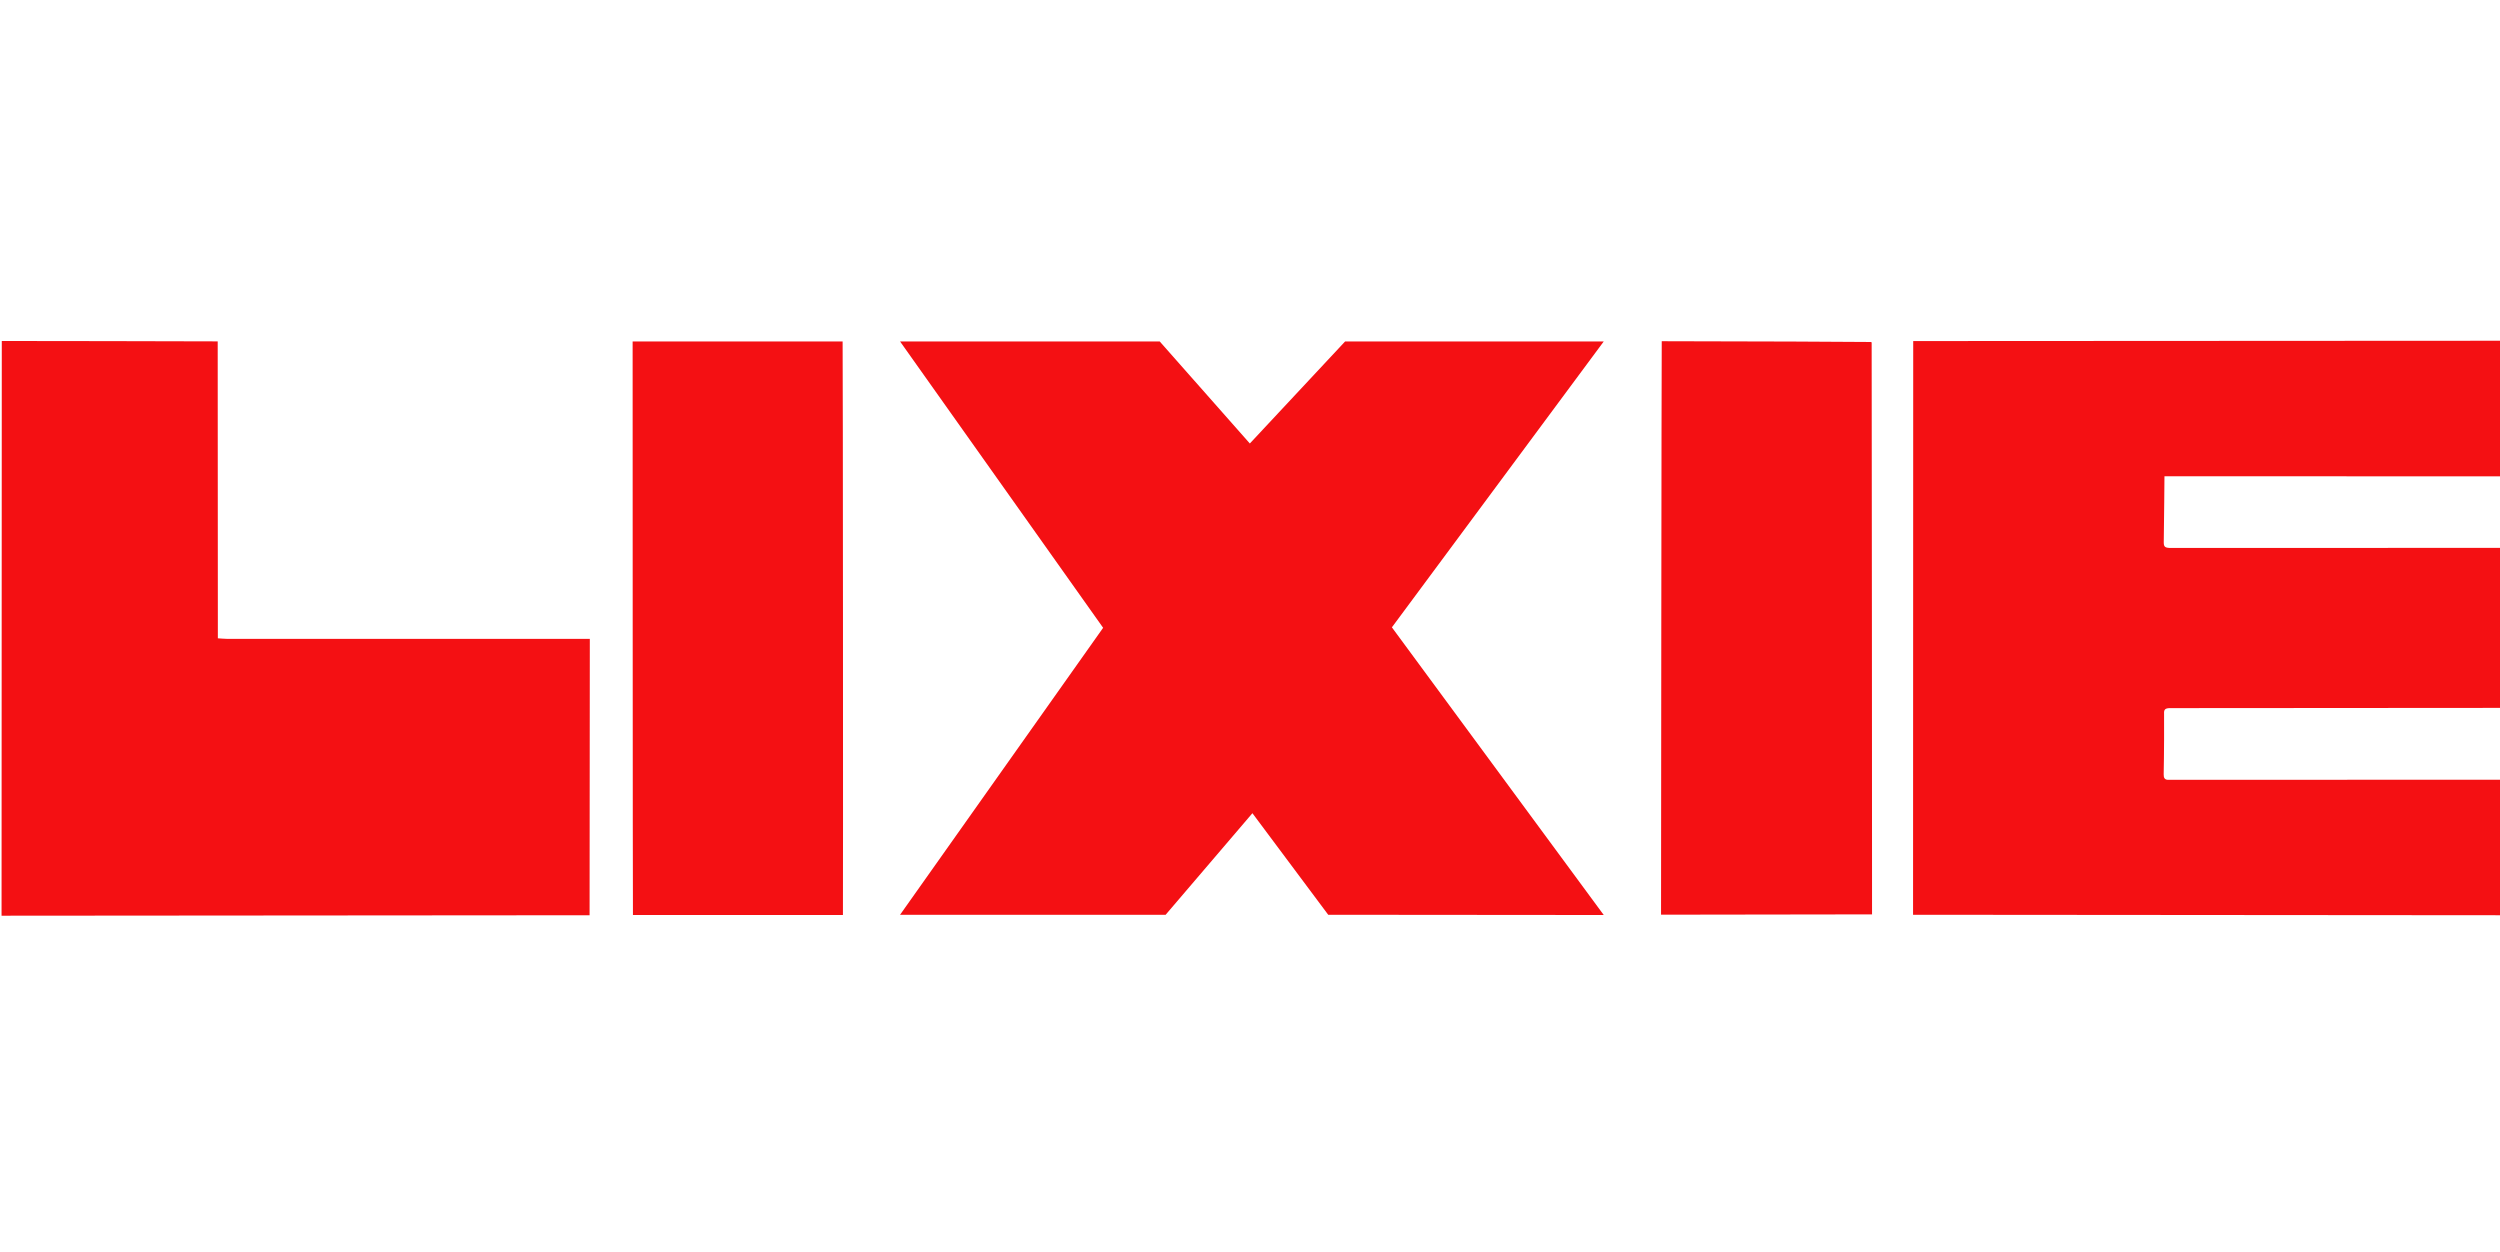 <?xml version="1.0" encoding="utf-8"?>
<!-- Generator: Adobe Illustrator 23.0.1, SVG Export Plug-In . SVG Version: 6.00 Build 0)  -->
<svg version="1.1" id="Слой_1" xmlns="http://www.w3.org/2000/svg" xmlns:xlink="http://www.w3.org/1999/xlink" x="0px" y="0px"
	 viewBox="0 0 3212 1608" style="enable-background:new 0 0 3212 1608;" xml:space="preserve">
<style type="text/css">
	.st0{fill:#F41013;enable-background:new    ;}
</style>
<title>logotip-lixie</title>
<path class="st0" d="M3214.1,1175.9l-756.2-0.6l0.2-737.1l755.9-0.4c0,0,0,118.2,0,174.2c-44.3,0-433.1-0.1-433.1-0.1
	s-0.5,62.4-0.9,84.3c-0.1,5.9,1.2,7.5,7.4,7.8c2.3,0.1,4.7,0,7,0c36.3,0,72.6,0,108.9,0c103.6,0,207.1-0.1,310.7-0.1
	c0,65.3,0,205.6,0,205.6s-423.9,0.2-426.9,0.3c-5.5,0.3-7,2-6.7,7.3c0.2,4.3,0,56.2-0.5,77.8c-0.1,4.3,1.2,7.2,6.1,7
	c2.3-0.1,322.6,0,428-0.1C3214,1058,3214.1,1175.9,3214.1,1175.9z"/>
<path class="st0" d="M2.3,438.1c0,0,274.2,0.3,277.4,0.5c0.1,13.8,0.2,366.3,0.2,381.5c4,0.2,7.9,0.7,11.7,0.7
	c63.3,0,126.6,0,189.9,0c88.3,0,176.6,0,264.9,0c3.9,0,11.4,0,11.4,0l-0.3,355.1L2,1176.5L2.3,438.1z"/>
<polygon class="st0" points="1706.5,1175.3 1609.1,1044.8 1497.6,1175.3 1156.4,1175.3 1417.3,806.6 1156.4,438.7 1490,438.7 
	1605.8,569.8 1728.2,438.7 2060.5,438.7 1788.3,806 2060.5,1175.6 "/>
<path class="st0" d="M1083,1175.6c-90.5,0-179.4,0-269.8,0c-0.3-7-0.4-732-0.4-736.9c90.3,0,179.5,0,269.8,0
	C1083,443.8,1083.3,1168.8,1083,1175.6z"/>
<path class="st0" d="M2135,438.4c90.6,0,268.9,0.8,269.1,1c0.2,0.3,0.5,0.5,0.6,0.8c0.2,1.6,0.5,734.6,0.5,734.6l-271.1,0.4
	C2134.1,1175.3,2134.7,445.1,2135,438.4z"/>
</svg>
